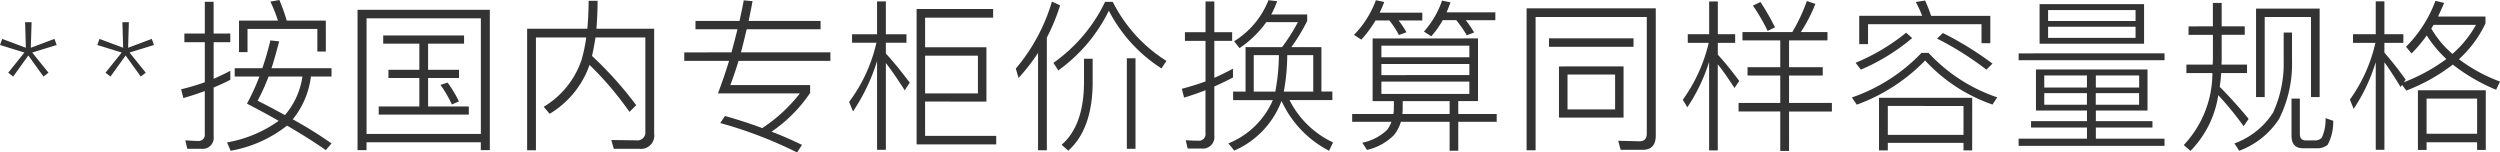 <svg xmlns="http://www.w3.org/2000/svg" width="198.764" height="12.116" viewBox="0 0 198.764 12.116">
  <path id="note_txt_02" d="M-197.315-8.921l.061,2.032-1.881-.705-.174.485,1.941.6-1.289,1.6.394.311,1.206-1.676,1.206,1.676.394-.311-1.289-1.6,1.941-.6-.174-.485-1.881.705.061-2.032Zm7.735,0,.061,2.032-1.881-.705-.174.485,1.941.6-1.289,1.6.394.311,1.206-1.676,1.206,1.676.394-.311-1.289-1.6,1.941-.6-.174-.485-1.881.705.061-2.032Zm16.174-.127h-3.107a14.762,14.762,0,0,0-.585-1.638l-.715.13a11.044,11.044,0,0,1,.6,1.508h-3.094v2.509h.676V-8.385h5.551v1.794h.676Zm-4.407,1.573c-.182.767-.4,1.508-.637,2.21h-2.2V-4.6h1.963a18.18,18.18,0,0,1-.988,2.158c.91.468,1.755.923,2.522,1.365A10.07,10.07,0,0,1-181.259.637l.286.663a10.038,10.038,0,0,0,4.485-2q1.872,1.092,3.081,1.95l.455-.533A33.934,33.934,0,0,0-176.033-1.2,6.674,6.674,0,0,0-174.59-4.6h1.638v-.663h-4.771c.208-.637.4-1.352.611-2.132Zm2.548,2.873a6.044,6.044,0,0,1-1.391,3.068c-.663-.364-1.391-.754-2.171-1.144a16.249,16.249,0,0,0,.871-1.924Zm-8.047,5.746a.884.884,0,0,0,.988-1V-3.731c.455-.182.9-.39,1.326-.611v-.715c-.442.234-.884.442-1.326.637V-7.332H-181v-.689h-1.326v-2.522h-.7v2.522h-1.625v.689h1.625v3.185a17.567,17.567,0,0,1-1.885.559l.182.7c.572-.169,1.144-.351,1.7-.559V-.039a.488.488,0,0,1-.533.559c-.325,0-.663-.026-1.014-.052l.156.676Zm14.469-9.009v.65h2.873v2.08h-2.457v.65h2.457v2.262H-169.2v.65h7.163v-.65h-3.237V-4.485h2.457v-.65h-2.457v-2.08h2.86v-.65Zm8.476-2.041h-10.517V1.248h.715V.624h9.087v.624h.715Zm-9.8,9.867V-9.23h9.087V-.039Zm6.448-4.082-.572.182a9.682,9.682,0,0,1,.91,1.56l.559-.247A10.116,10.116,0,0,0-163.722-4.121Zm11.284-1.4a25.7,25.7,0,0,1,3.172,3.731l.533-.533a28.759,28.759,0,0,0-3.51-3.913c.1-.455.195-.949.273-1.469h3.965v7.5a.622.622,0,0,1-.715.676l-1.989-.026.195.7h2.028A1.061,1.061,0,0,0-147.3-.065V-8.4h-4.589c.052-.676.091-1.417.091-2.223h-.715c0,.78-.039,1.521-.1,2.223H-157.4V1.261h.7v-8.97h4a11.959,11.959,0,0,1-.39,1.833,6.933,6.933,0,0,1-2.99,3.679l.468.559A7.339,7.339,0,0,0-152.438-5.525Zm7.527-1v.676h3.562c-.273.9-.572,1.755-.884,2.587h6.513a12.4,12.4,0,0,1-2.99,2.756c-.949-.351-1.937-.676-2.964-.962l-.377.559a33.968,33.968,0,0,1,6.11,2.34l.39-.6q-1.15-.566-2.418-1.053A11.419,11.419,0,0,0-134.9-3.3v-.624h-6.344c.221-.585.442-1.222.65-1.924h7.306v-.676H-140.4c.156-.572.3-1.183.455-1.833h5.876v-.663h-5.72c.1-.494.208-1.014.312-1.573l-.7-.065c-.1.546-.221,1.092-.338,1.638h-3.5v.663h3.341c-.156.611-.312,1.222-.481,1.833Zm24.024,3.913V-6.929h-4.875V-9.282h5.408v-.689h-6.084V.793h6.331V.117h-5.655v-2.73Zm-4.875-3.653h4.2v3h-4.2Zm-3.12.585c.416.533.923,1.261,1.5,2.171l.4-.611c-.65-.858-1.274-1.638-1.9-2.314v-.858h1.638v-.676h-1.638v-2.613h-.7v2.613h-1.989v.676h1.937a12.4,12.4,0,0,1-2.171,4.706l.312.754a15.2,15.2,0,0,0,1.911-4V1.222h.7Zm12.1-.793V1.261h.7V-7.7a15.543,15.543,0,0,0,1.053-2.561l-.65-.3a14.647,14.647,0,0,1-2.873,5.33l.221.741A16.308,16.308,0,0,0-116.779-6.474Zm7.059.416v7.2h.689v-7.2Zm-3.406.039v1.976c-.026,2.223-.611,3.848-1.781,4.862l.533.468c1.261-1.131,1.911-2.912,1.937-5.33V-6.019Zm1.677-4.524a12.622,12.622,0,0,1-4.108,4.849l.39.6a12.781,12.781,0,0,0,4.017-4.745,11.939,11.939,0,0,0,4.186,4.589l.39-.6a11.791,11.791,0,0,1-4.264-4.693Zm17.2,3.6h-2.392a15.36,15.36,0,0,0,1.261-2.08v-.52h-2.86a6.459,6.459,0,0,0,.468-1.053l-.689-.078a6.742,6.742,0,0,1-2.73,3.263l.429.546a8.3,8.3,0,0,0,2.132-2.067h2.509a14.178,14.178,0,0,1-1.261,1.989h-2.9v3.536h-.988v.676h3.159A6.5,6.5,0,0,1-101.647.715l.468.572a6.978,6.978,0,0,0,3.757-3.952A8.367,8.367,0,0,0-93.639,1.3l.312-.663A7.372,7.372,0,0,1-96.785-2.73h3.406v-.676h-.871Zm-5.382,3.536v-2.9h2a16.167,16.167,0,0,1-.286,2.9Zm2.392,0a16.632,16.632,0,0,0,.273-2.9H-94.9v2.9Zm-6.552,4.524a.919.919,0,0,0,1.027-1.04V-3.809c.494-.221.988-.455,1.482-.715v-.7c-.494.26-.988.507-1.482.728V-7.436h1.417v-.689h-1.417v-2.444h-.7v2.444h-1.638v.689h1.638v3.224c-.611.221-1.235.416-1.885.585l.182.7c.572-.169,1.131-.364,1.7-.585V-.1a.523.523,0,0,1-.572.6c-.312,0-.65-.013-1-.039l.156.663Zm13.611-8.749v4.979h1.69v.585a2.777,2.777,0,0,1-.039.442h-3.276V-1h3.12a2.261,2.261,0,0,1-.351.65A4.075,4.075,0,0,1-91,.663l.377.572A4.455,4.455,0,0,0-88.491.065,3.084,3.084,0,0,0-87.932-1h3.874V1.3h.689V-1h3.055v-.624h-3.055V-2.652H-81.8V-7.631Zm2.392,4.979h3.731v1.027h-3.757c.013-.143.026-.286.026-.442Zm5.3-.572h-6.994V-4.2h6.994Zm-6.994-1.495V-5.6h6.994v.884Zm0-1.417v-.923h6.994v.923Zm-.468-2.925h1.105A7.354,7.354,0,0,1-88.088-7.9l.6-.221a7.29,7.29,0,0,0-.624-.936h1.885v-.624h-3.393c.13-.273.26-.559.364-.845l-.663-.143a7.81,7.81,0,0,1-1.742,2.756l.585.377A9.236,9.236,0,0,0-89.947-9.061Zm5.343-.026h1.079a8.983,8.983,0,0,1,.832,1.2l.585-.221a8.141,8.141,0,0,0-.663-.975h2.353v-.624h-3.874c.1-.26.208-.52.312-.793l-.676-.143A7.182,7.182,0,0,1-86.1-8.177l.585.377A7.637,7.637,0,0,0-84.6-9.087Zm15.9,10.309c.689,0,1.04-.377,1.04-1.131V-10.023h-10.27V1.261h.715V-9.334h8.84V-.065c0,.4-.195.611-.559.611L-70.655.507l.195.715Zm-7.449-8.866v.676h6.721v-.676Zm.793,2.236v4.069h5.135V-5.408ZM-70.9-1.989h-3.783V-4.758H-70.9Zm13.13-5.486v2.132h-2.6v.663h2.6V-2.5h-3.315v.676h3.315V1.313h.7V-1.82h3.406V-2.5H-57.07V-4.68h2.678v-.663H-57.07V-7.475h3.055v-.663h-2.119a12.409,12.409,0,0,0,1.157-2.236l-.676-.234a13.875,13.875,0,0,1-1.157,2.47h-3.965v.663Zm-4.966,1.9c.377.468.819,1.1,1.326,1.885l.377-.559a25.111,25.111,0,0,0-1.7-2.093V-7.28h1.378v-.689h-1.378v-2.6h-.689v2.6h-1.7v.689h1.664A12.617,12.617,0,0,1-65.52-2.756l.364.6a13.872,13.872,0,0,0,1.729-3.614V1.274h.689Zm3.393-4.953-.6.286a14.682,14.682,0,0,1,1.17,2.015l.585-.286A18.586,18.586,0,0,0-59.345-10.53Zm13.091-.117-.741.117a9.711,9.711,0,0,1,.507,1.1h-5.005v2.249h.7V-8.762h9.022v1.508h.7V-9.425h-4.706A12.637,12.637,0,0,0-46.254-10.647Zm-.286,4.16a13.878,13.878,0,0,1-5.538,3.549l.39.572a14.448,14.448,0,0,0,5.434-3.51,13.094,13.094,0,0,0,5.356,3.5l.377-.572a13.168,13.168,0,0,1-5.46-3.536Zm4.03,3.575h-7.41V1.274h.7v-.6H-43.2v.6h.689ZM-49.218.039v-2.3H-43.2v2.3Zm4.381-8.1-.468.442a24.537,24.537,0,0,1,3.926,2.47l.481-.481A26.068,26.068,0,0,0-44.837-8.06Zm-2.925-.026a16.1,16.1,0,0,1-4.017,2.392l.416.546a16.133,16.133,0,0,0,4.082-2.509ZM-37.44-5.161V-1.9h4.056v.845H-37.83v.507h4.446V.338h-5.434V.91h11.6V.338h-5.46V-.546h4.5v-.507h-4.5V-1.9h4.108V-5.161Zm8.2,2.8h-3.445v-.923h3.445Zm-4.147,0h-3.393v-.923h3.393Zm-3.393-1.365v-.962h3.393v.962Zm4.1-.962h3.445v.962h-3.445Zm-4.472-5.668v3.146h8.307v-3.146Zm7.631,2.678h-6.955v-.884h6.955Zm-6.955-1.339v-.871h6.955v.871Zm-2.34,2.574V-5.9h11.6v-.546Zm13.507-2.145v.676h1.937V-5.98c0,.143-.013.286-.013.429H-25.48v.676h2.067A8.351,8.351,0,0,1-25.688.845l.533.468a8.027,8.027,0,0,0,2.21-4.433A25.158,25.158,0,0,1-20.93-.65l.4-.585c-.78-.949-1.547-1.794-2.3-2.548q.078-.526.117-1.092h2.054v-.676h-2.028c0-.143.013-.286.013-.429V-7.917h1.833v-.676h-1.833v-1.859h-.7v1.859ZM-14.885-10h-5.057v7.033h.689v-6.37h3.679v6.37h.689Zm-.273,11.1a1.291,1.291,0,0,0,.91-.273,3.824,3.824,0,0,0,.442-1.911l-.611-.208a3.379,3.379,0,0,1-.3,1.56.7.7,0,0,1-.559.208h-.715q-.468,0-.468-.507V-2.847h-.663V.1c0,.663.3,1,.923,1Zm-2.587-9.2v2.236a9.317,9.317,0,0,1-.845,4.134A6.124,6.124,0,0,1-21.658.715l.377.585a6.407,6.407,0,0,0,3.172-2.535,9.719,9.719,0,0,0,1.027-4.628V-8.1Zm8.008,2.366c.364.494.793,1.157,1.287,1.963l.117-.169.338.455A14.471,14.471,0,0,0-4.3-5.551a14.658,14.658,0,0,0,3.445,2l.312-.65A12.551,12.551,0,0,1-3.809-5.98,9.017,9.017,0,0,0-1.7-8.827v-.546h-3.77c.156-.338.325-.7.481-1.079l-.689-.169a10.162,10.162,0,0,1-2.34,3.653l.442.533A11.887,11.887,0,0,0-6.37-7.865,9.472,9.472,0,0,0-4.81-5.993,14.292,14.292,0,0,1-8.19-4.147l.143-.208A26.922,26.922,0,0,0-9.737-6.5v-.78h1.508v-.689H-9.737v-2.613h-.689v2.613h-1.807v.689h1.781A12.373,12.373,0,0,1-12.48-2.769l.3.741a14.2,14.2,0,0,0,1.755-3.718V1.222h.689Zm8.06,2.223H-7.072V1.235h.689V.624h4.017v.611h.689ZM-6.383-.052V-2.847h4.017V-.052ZM-4.329-6.4A7.916,7.916,0,0,1-6.006-8.411c.052-.1.117-.195.182-.3h3.367A8.528,8.528,0,0,1-4.329-6.4Z" transform="translate(199.31 10.686)" fill="#333"/>
</svg>

